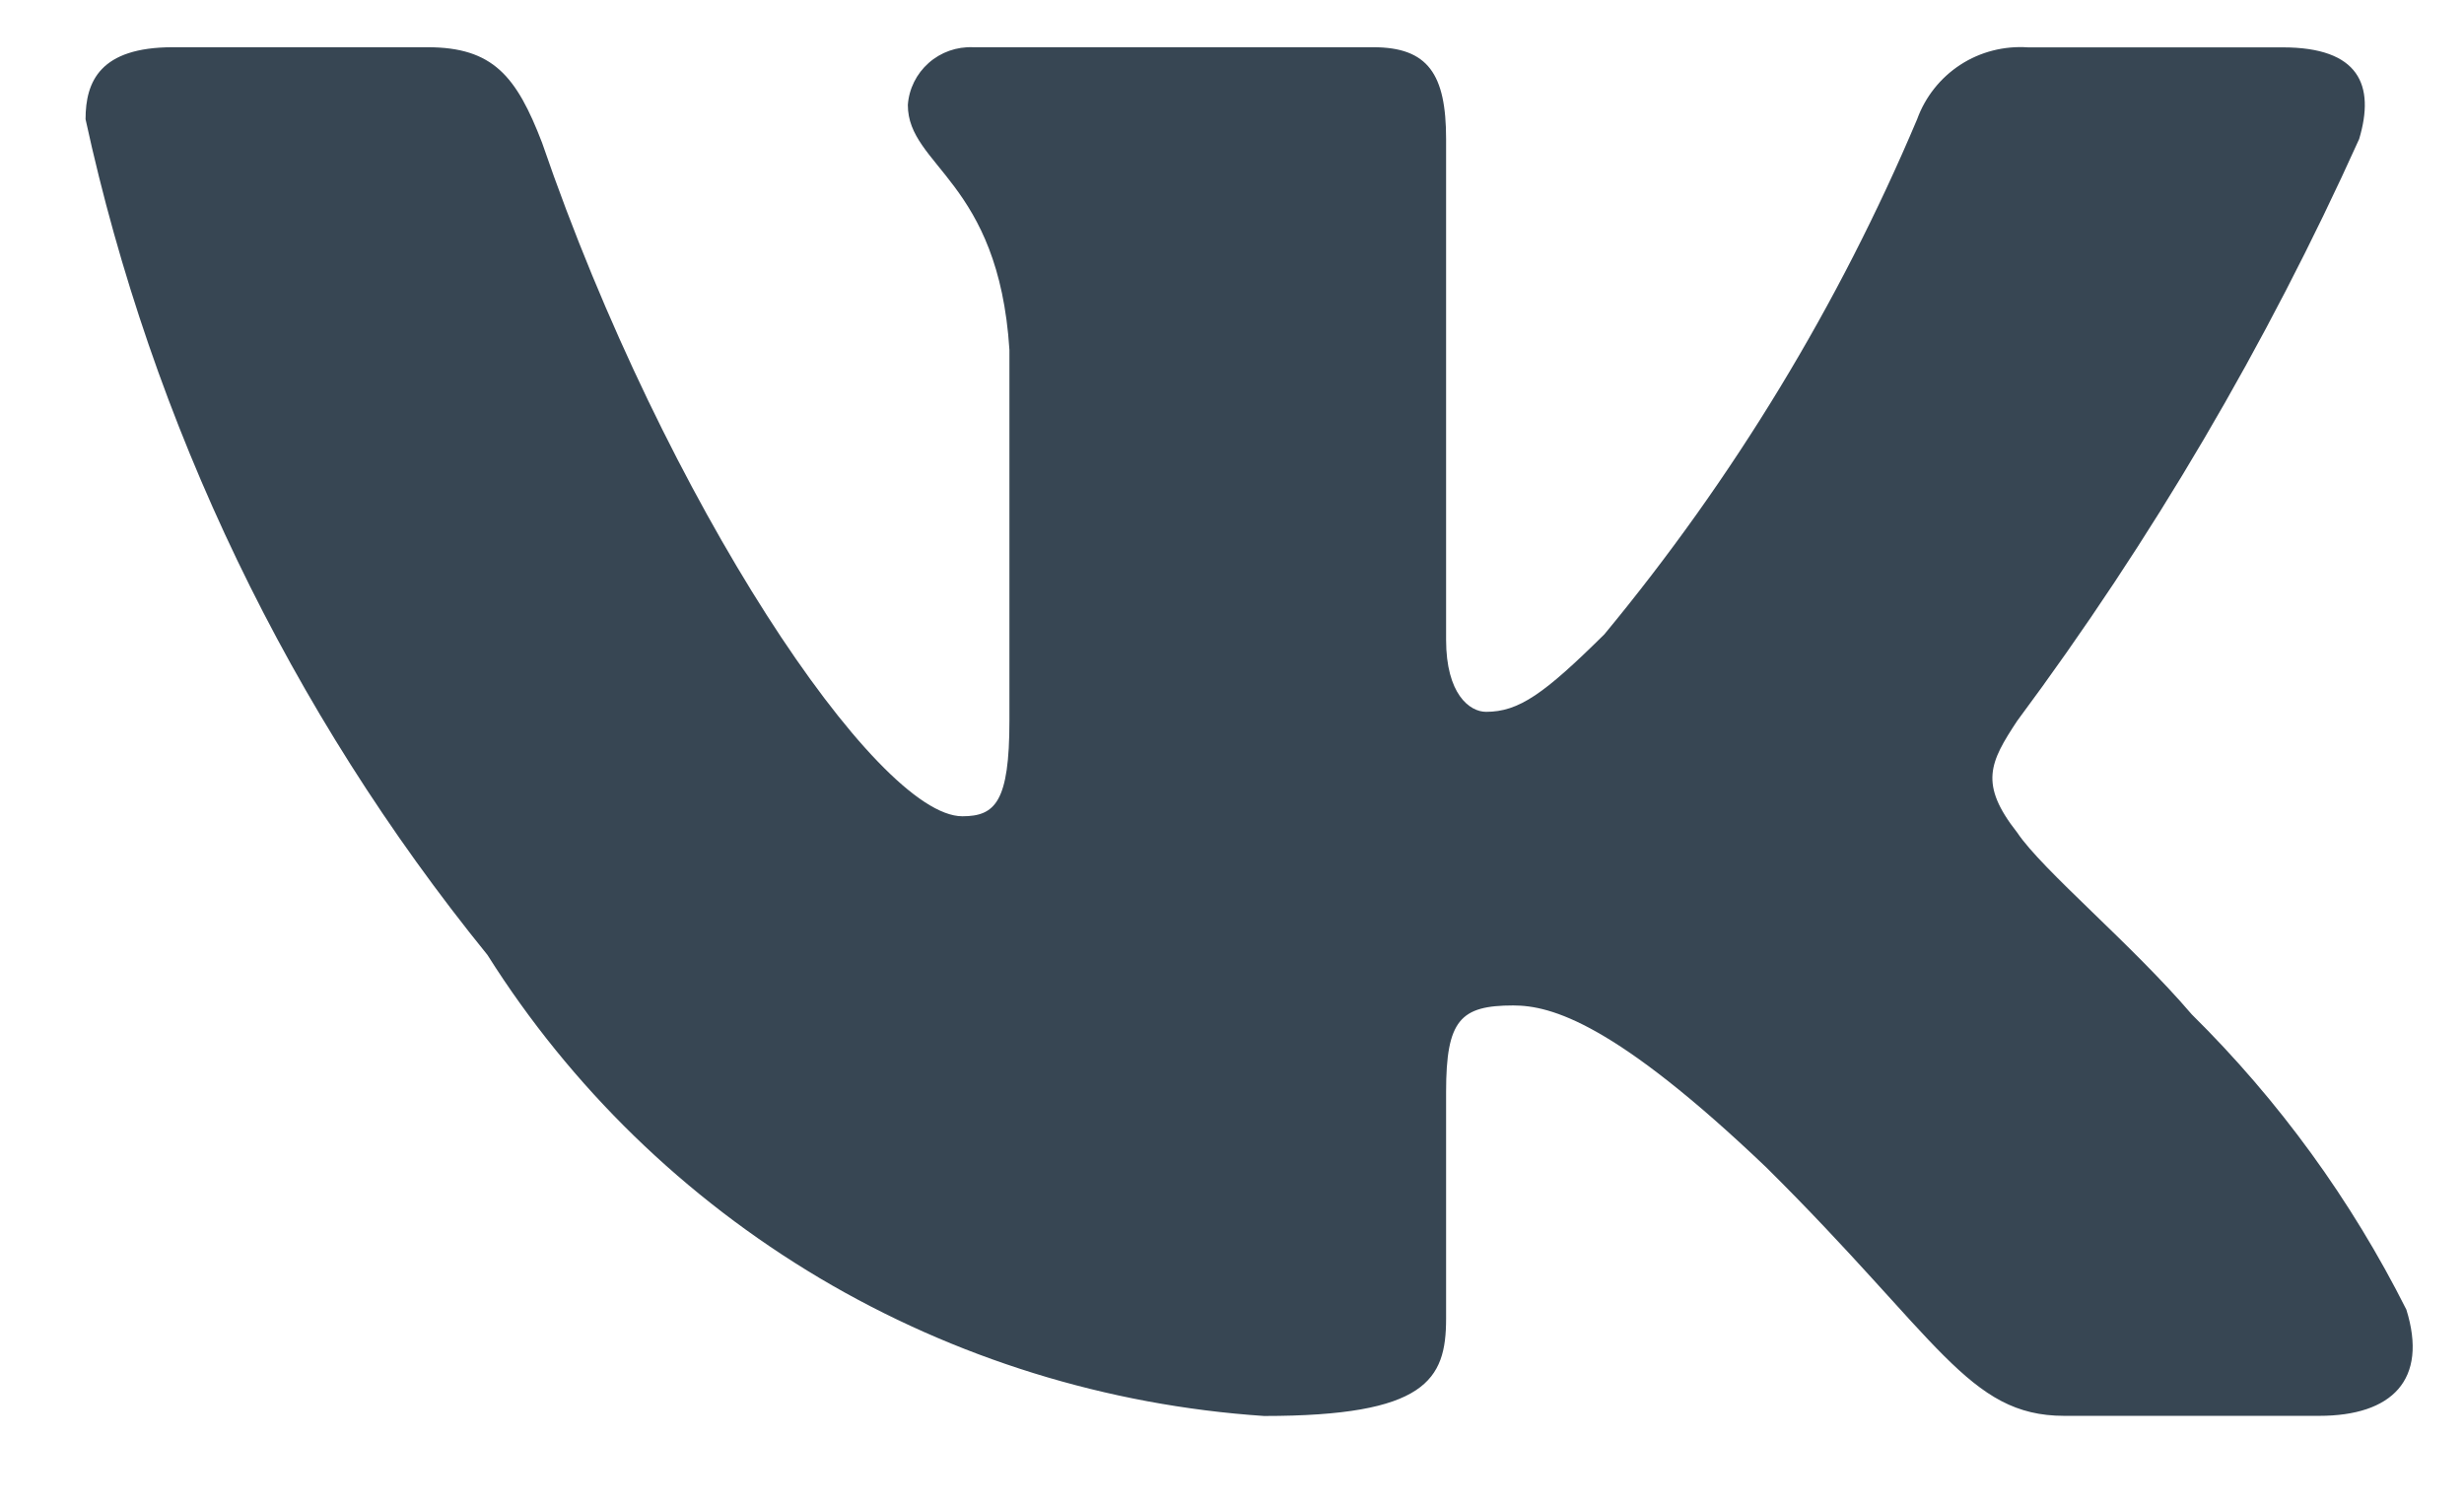 <svg width="18" height="11" viewBox="0 0 18 11" fill="none" xmlns="http://www.w3.org/2000/svg">
<path d="M16.942 10.343H15.08C14.377 10.343 14.164 9.778 12.903 8.528C11.8 7.476 11.334 7.345 11.055 7.345C10.669 7.345 10.564 7.45 10.564 7.976V9.633C10.564 10.081 10.417 10.344 9.234 10.344C8.087 10.267 6.974 9.922 5.988 9.337C5.002 8.751 4.17 7.942 3.561 6.976C2.116 5.195 1.111 3.105 0.625 0.871C0.625 0.595 0.731 0.345 1.263 0.345H3.123C3.601 0.345 3.773 0.556 3.96 1.043C4.863 3.674 6.404 5.963 7.03 5.963C7.27 5.963 7.374 5.858 7.374 5.266V2.555C7.295 1.319 6.632 1.215 6.632 0.767C6.64 0.649 6.695 0.539 6.784 0.46C6.873 0.381 6.989 0.34 7.109 0.345H10.032C10.432 0.345 10.564 0.542 10.564 1.015V4.674C10.564 5.069 10.735 5.2 10.856 5.2C11.096 5.2 11.28 5.069 11.72 4.634C12.662 3.496 13.432 2.228 14.005 0.871C14.064 0.708 14.175 0.568 14.321 0.473C14.467 0.378 14.641 0.334 14.815 0.346H16.676C17.234 0.346 17.352 0.622 17.234 1.016C16.557 2.517 15.72 3.942 14.736 5.266C14.536 5.569 14.456 5.726 14.736 6.082C14.921 6.358 15.573 6.897 16.011 7.41C16.649 8.04 17.178 8.769 17.579 9.567C17.739 10.081 17.473 10.343 16.942 10.343Z" fill="#374653"/>
</svg>
